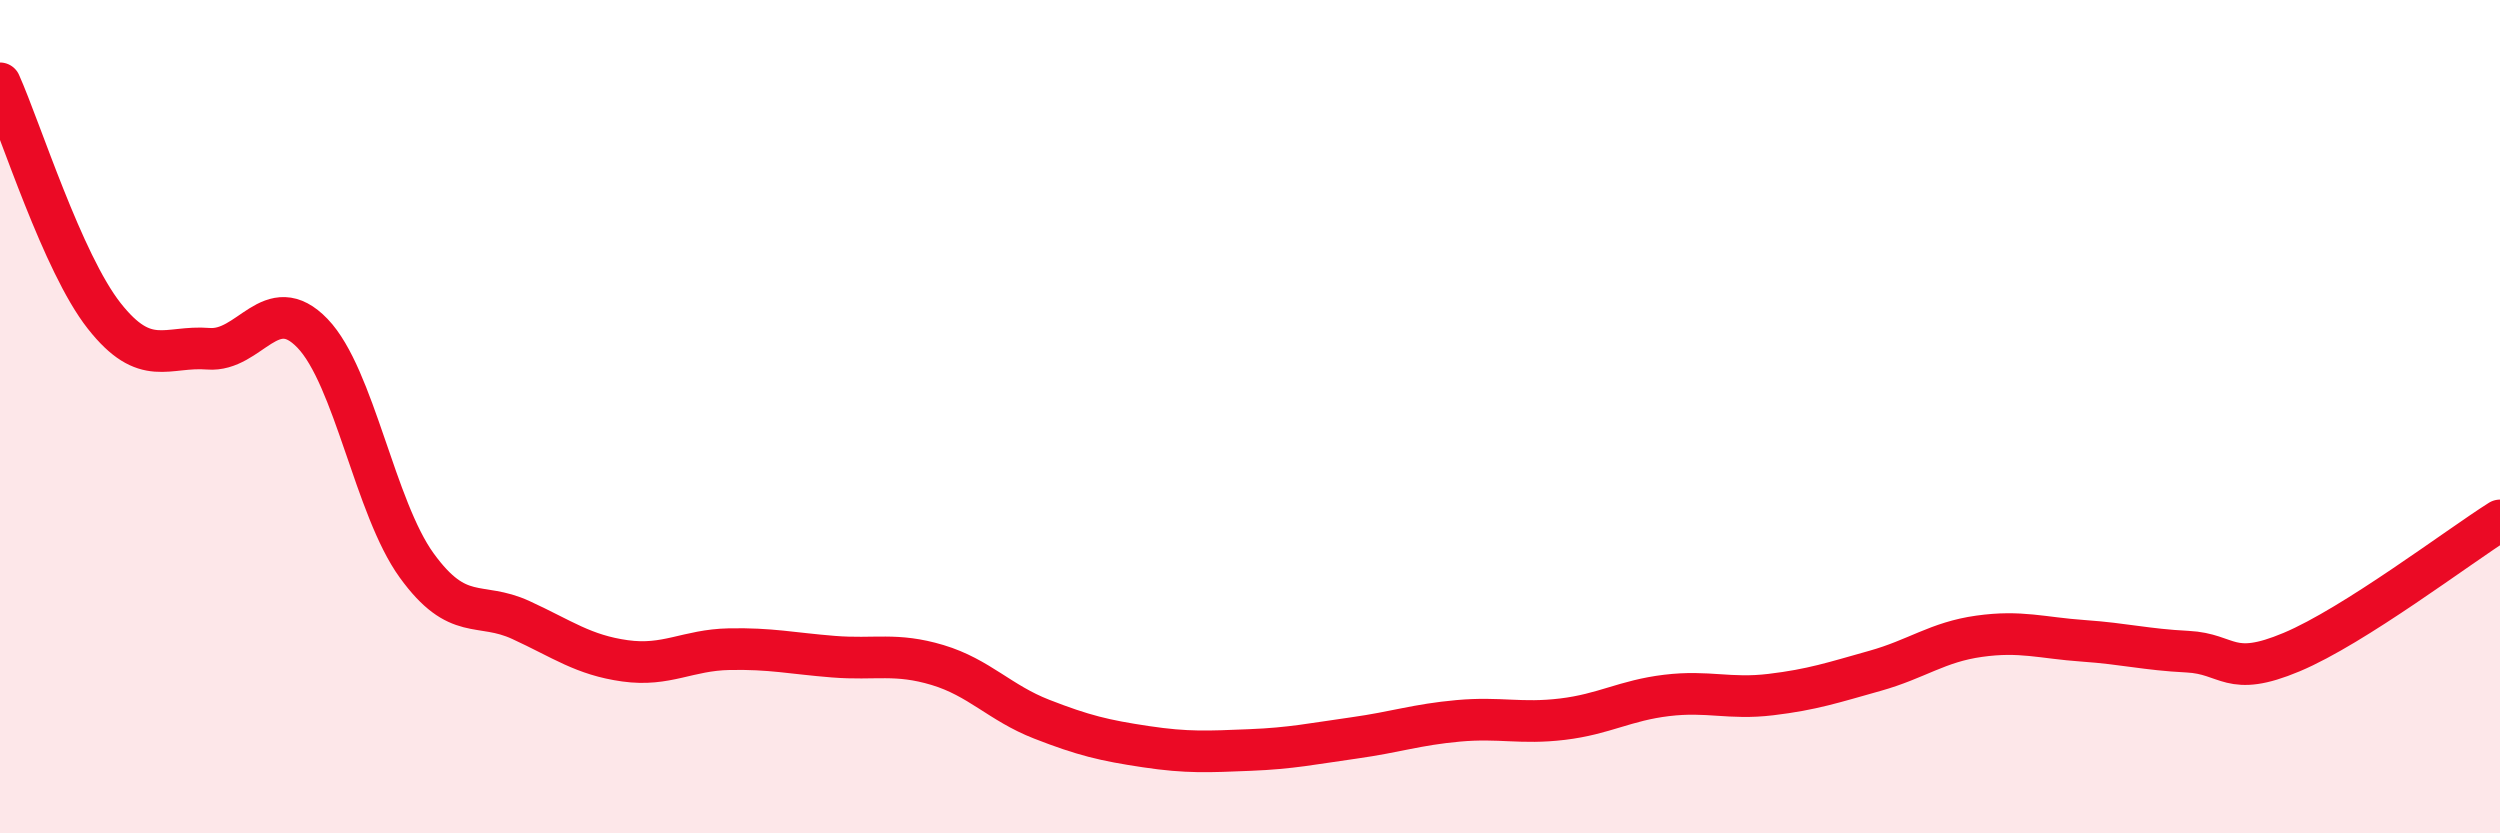 
    <svg width="60" height="20" viewBox="0 0 60 20" xmlns="http://www.w3.org/2000/svg">
      <path
        d="M 0,2 C 0.5,3.12 1.5,6.31 2.5,7.58 C 3.5,8.85 4,8.29 5,8.37 C 6,8.45 6.5,6.96 7.5,8 C 8.5,9.04 9,12.19 10,13.57 C 11,14.95 11.5,14.42 12.5,14.88 C 13.5,15.34 14,15.72 15,15.86 C 16,16 16.5,15.6 17.5,15.58 C 18.5,15.56 19,15.68 20,15.76 C 21,15.84 21.5,15.66 22.5,15.96 C 23.5,16.26 24,16.87 25,17.26 C 26,17.65 26.5,17.77 27.5,17.92 C 28.5,18.07 29,18.04 30,18 C 31,17.96 31.5,17.85 32.5,17.71 C 33.5,17.57 34,17.39 35,17.3 C 36,17.21 36.5,17.38 37.5,17.26 C 38.5,17.14 39,16.81 40,16.69 C 41,16.57 41.5,16.79 42.5,16.67 C 43.5,16.55 44,16.38 45,16.1 C 46,15.82 46.5,15.41 47.5,15.27 C 48.5,15.13 49,15.31 50,15.38 C 51,15.45 51.5,15.59 52.5,15.64 C 53.5,15.69 53.5,16.28 55,15.65 C 56.5,15.02 59,13.12 60,12.49L60 20L0 20Z"
        fill="#EB0A25"
        opacity="0.1"
        stroke-linecap="round"
        stroke-linejoin="round"
      />
      <path
        d="M 0,2 C 0.5,3.12 1.5,6.31 2.5,7.58 C 3.5,8.85 4,8.29 5,8.37 C 6,8.45 6.5,6.96 7.5,8 C 8.5,9.04 9,12.19 10,13.57 C 11,14.95 11.5,14.42 12.5,14.88 C 13.5,15.34 14,15.72 15,15.86 C 16,16 16.5,15.6 17.5,15.58 C 18.5,15.56 19,15.68 20,15.76 C 21,15.84 21.5,15.66 22.5,15.96 C 23.5,16.26 24,16.87 25,17.26 C 26,17.65 26.5,17.77 27.5,17.92 C 28.5,18.07 29,18.04 30,18 C 31,17.96 31.5,17.85 32.5,17.71 C 33.5,17.57 34,17.39 35,17.3 C 36,17.21 36.5,17.38 37.5,17.26 C 38.5,17.14 39,16.81 40,16.69 C 41,16.57 41.5,16.79 42.5,16.67 C 43.5,16.55 44,16.38 45,16.1 C 46,15.82 46.5,15.41 47.5,15.27 C 48.5,15.13 49,15.31 50,15.38 C 51,15.45 51.5,15.59 52.5,15.64 C 53.5,15.69 53.5,16.28 55,15.65 C 56.5,15.02 59,13.12 60,12.49"
        stroke="#EB0A25"
        stroke-width="1"
        fill="none"
        stroke-linecap="round"
        stroke-linejoin="round"
      />
    </svg>
  